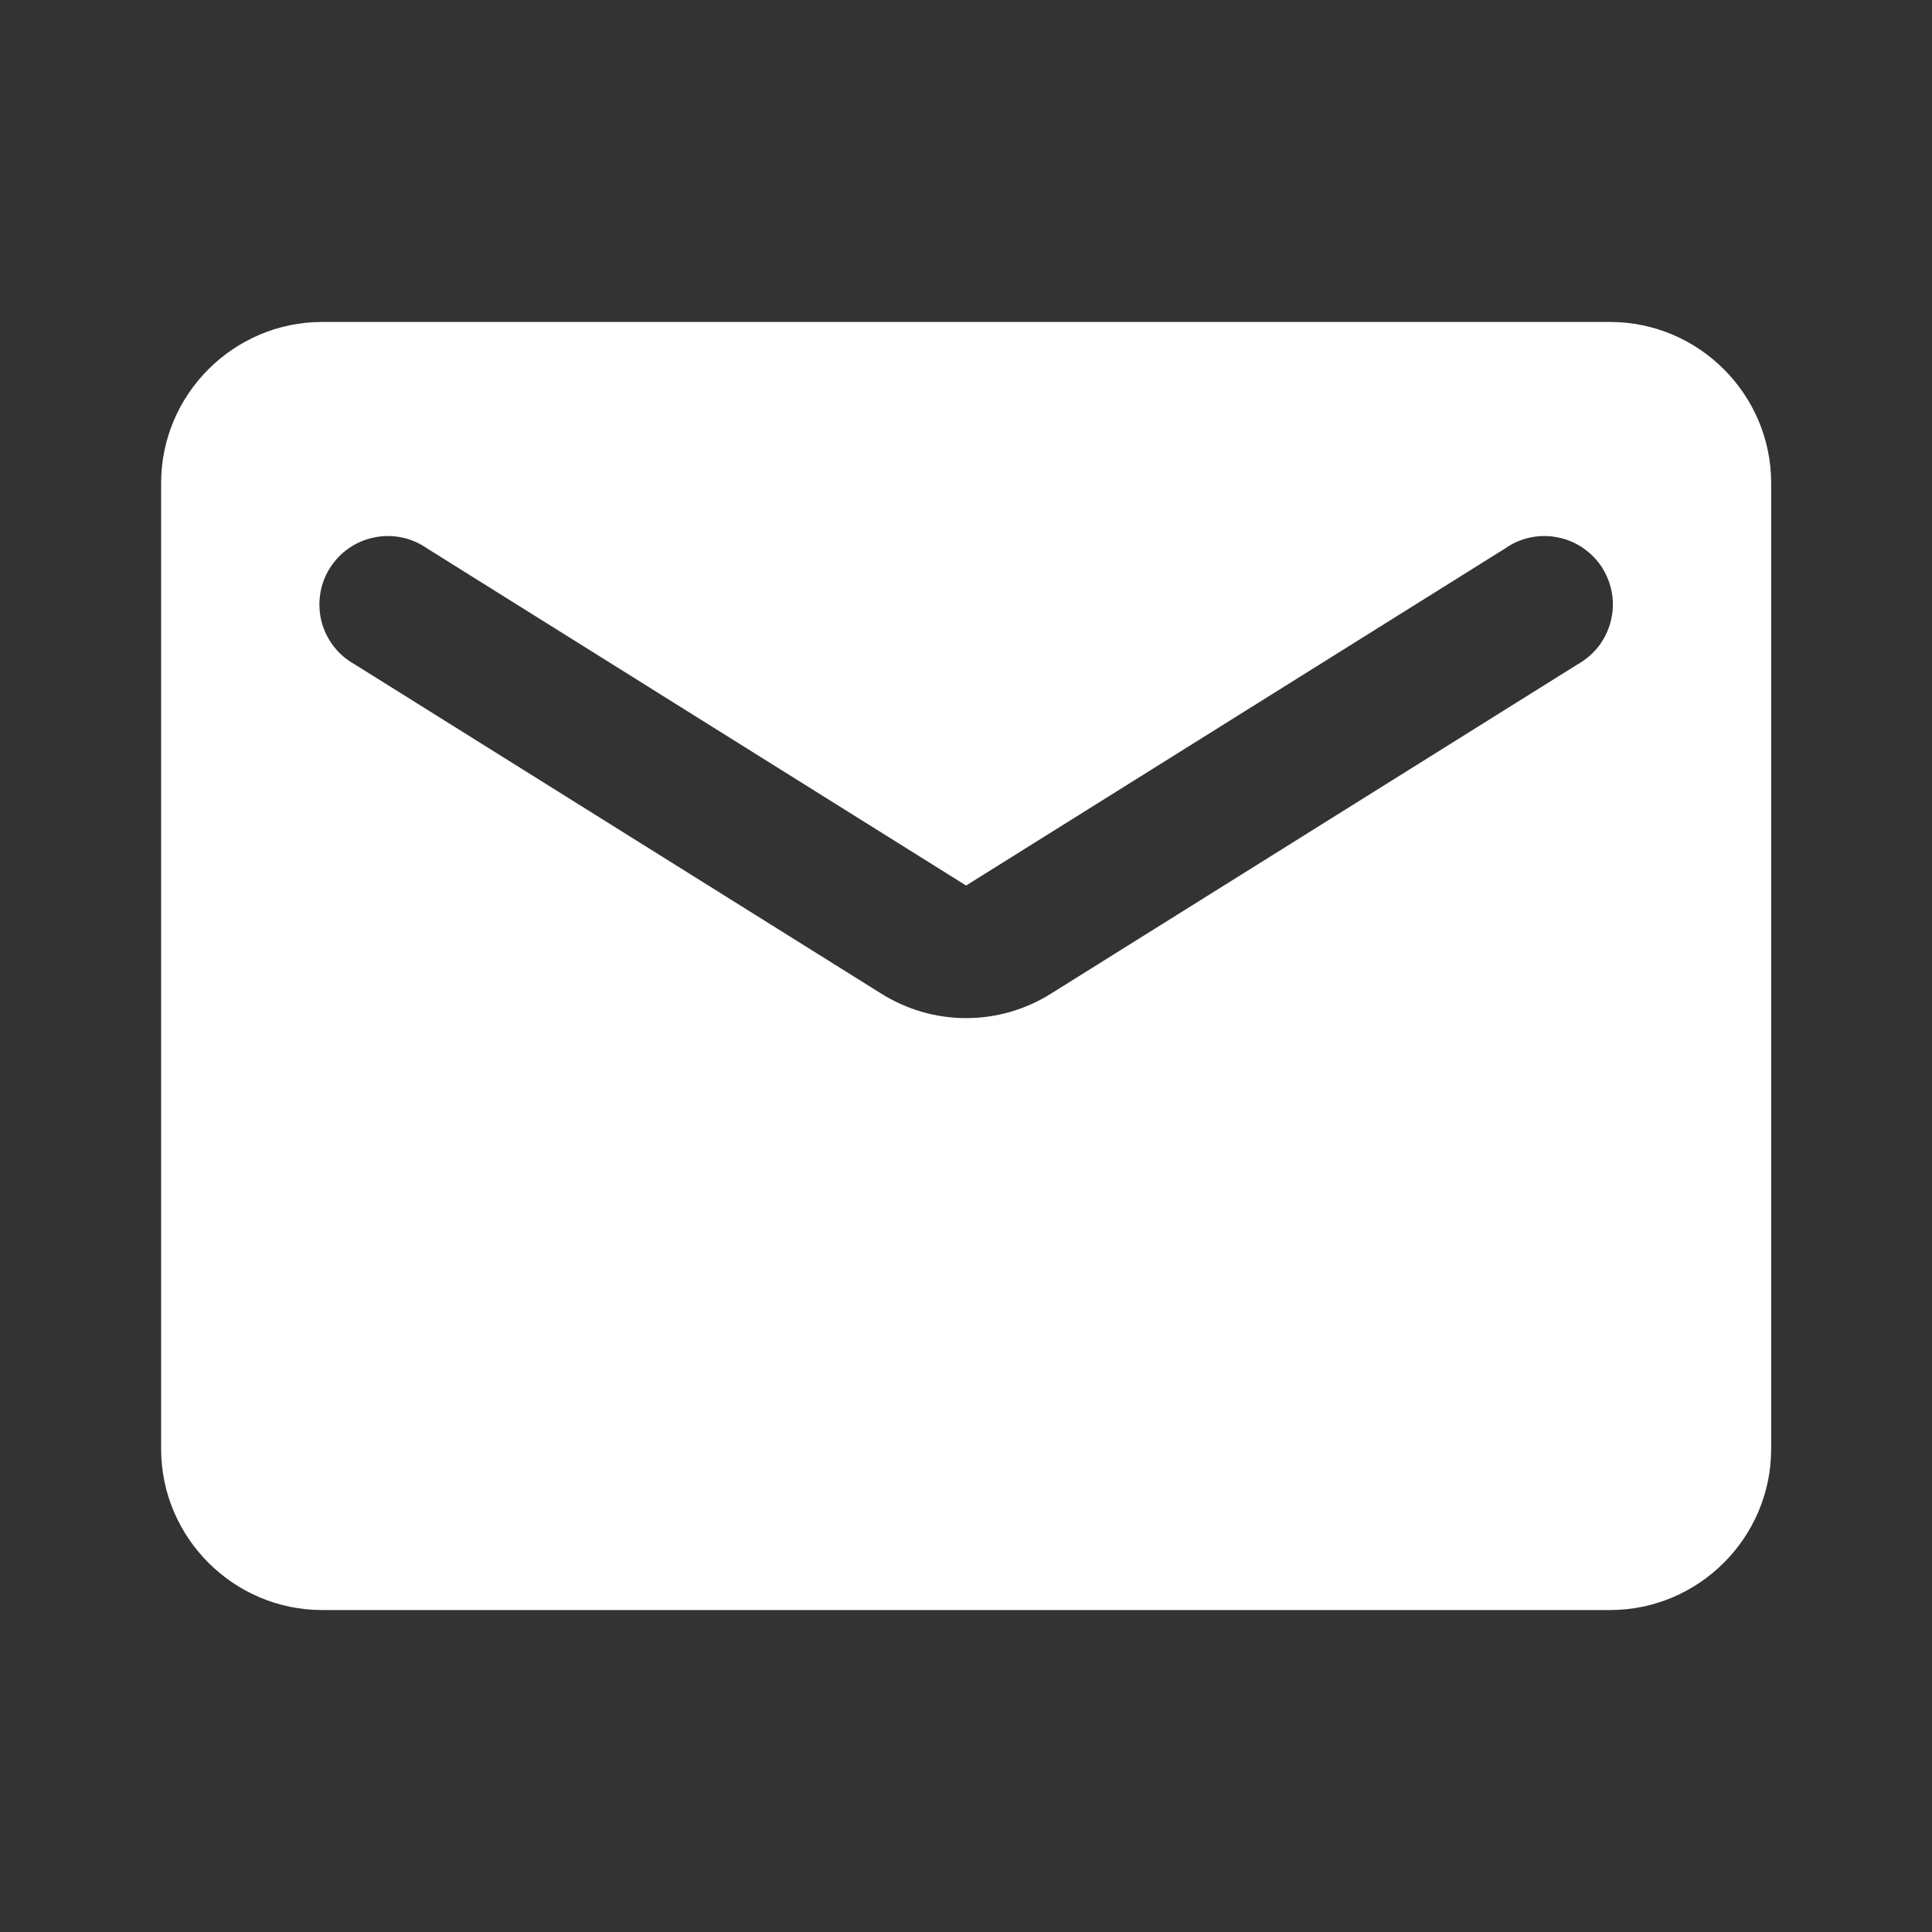 <svg width="20" height="20" viewBox="0 0 20 20" fill="none" xmlns="http://www.w3.org/2000/svg">
<rect x="0" y="0" width="20" height="20" fill="#333333" stroke="none"/>
<path d="M16.668 3.333H3.335C2.418 3.333 1.668 4.083 1.668 5V15C1.668 15.917 2.418 16.667 3.335 16.667H16.668C17.585 16.667 18.335 15.917 18.335 15V5C18.335 4.083 17.585 3.333 16.668 3.333ZM16.335 6.875L10.885 10.283C10.343 10.625 9.66 10.625 9.118 10.283L3.668 6.875C3.584 6.828 3.511 6.765 3.453 6.689C3.395 6.613 3.352 6.526 3.328 6.433C3.305 6.34 3.3 6.243 3.315 6.149C3.329 6.054 3.363 5.963 3.414 5.882C3.465 5.801 3.532 5.73 3.61 5.676C3.689 5.621 3.778 5.583 3.872 5.564C3.966 5.544 4.062 5.544 4.156 5.563C4.25 5.582 4.339 5.62 4.418 5.675L10.001 9.167L15.585 5.675C15.663 5.62 15.752 5.582 15.846 5.563C15.94 5.544 16.037 5.544 16.131 5.564C16.225 5.583 16.314 5.621 16.392 5.676C16.471 5.73 16.538 5.801 16.589 5.882C16.639 5.963 16.673 6.054 16.688 6.149C16.703 6.243 16.698 6.34 16.674 6.433C16.65 6.526 16.608 6.613 16.55 6.689C16.491 6.765 16.418 6.828 16.335 6.875Z" fill="white"/>
</svg>
